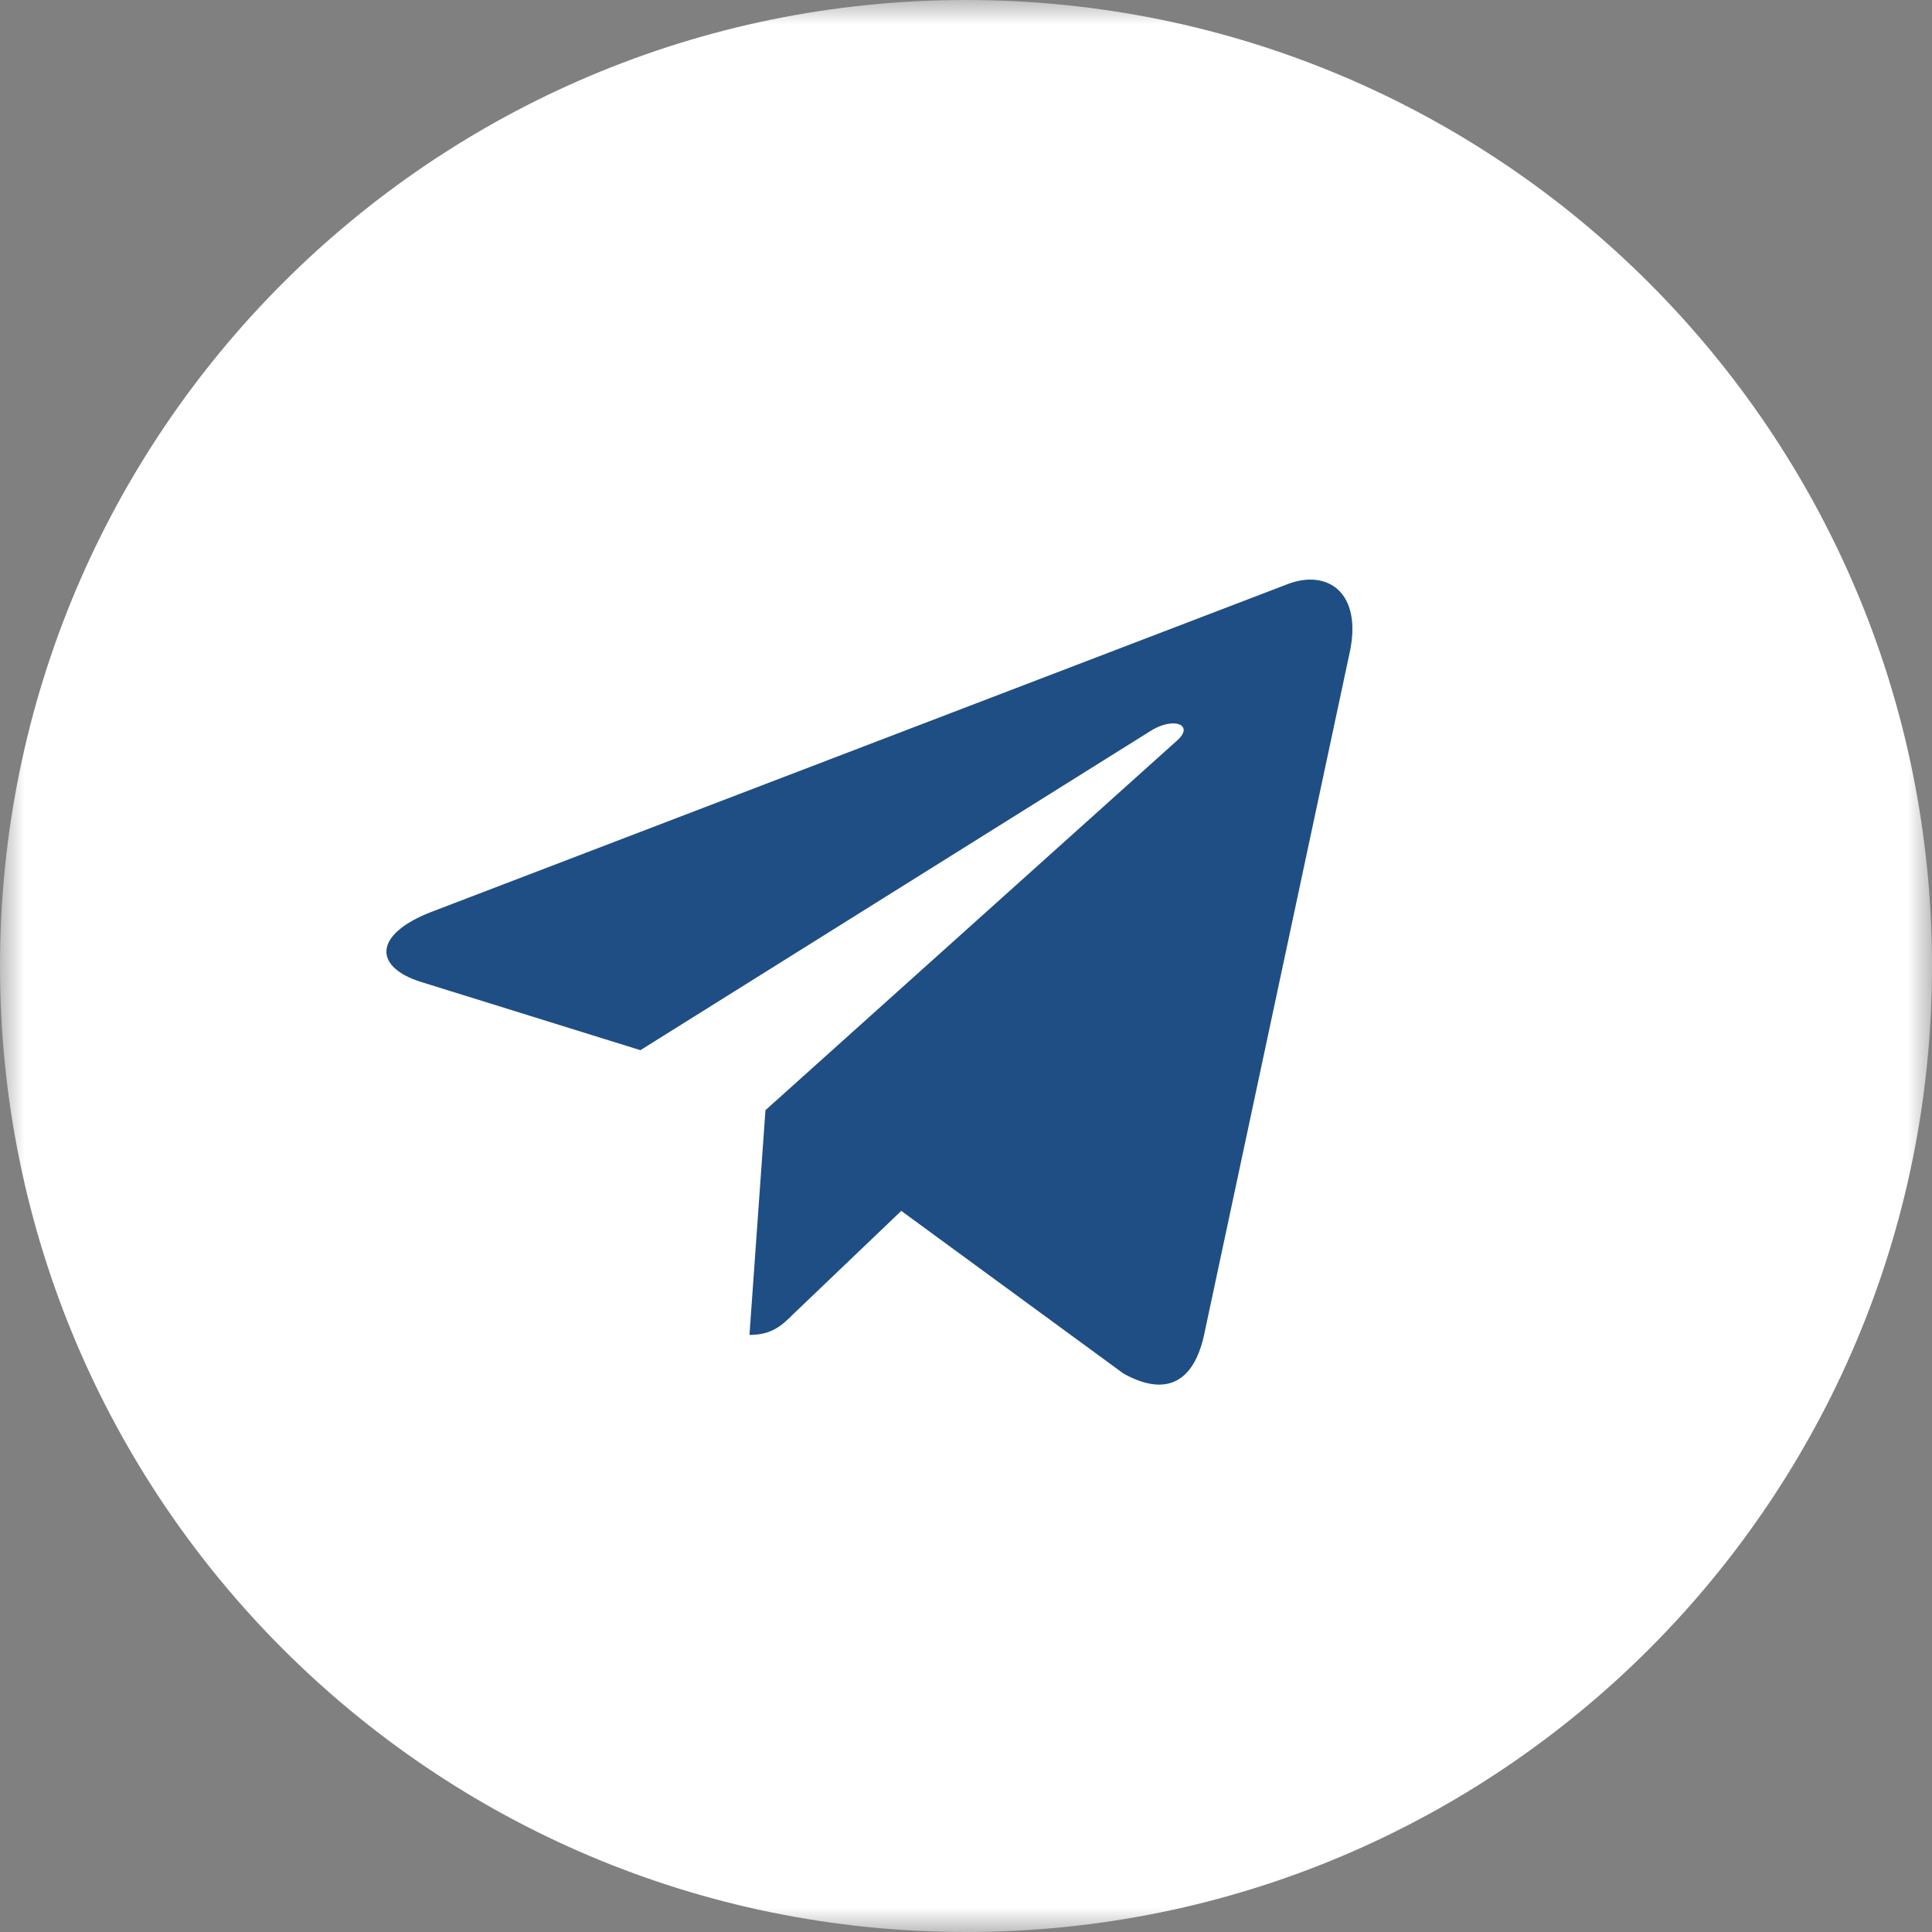 <?xml version="1.0" encoding="UTF-8"?> <svg xmlns="http://www.w3.org/2000/svg" width="40" height="40" viewBox="0 0 40 40" fill="none"><rect x="0" y="0" width="40" height="40" fill="#808080" stroke="none"/><g clip-path="url(#clip0_270_254)"><mask id="mask0_270_254" style="mask-type:luminance" maskUnits="userSpaceOnUse" x="0" y="0" width="40" height="40"><path d="M40 0H0V40H40V0Z" fill="white"></path></mask><g mask="url(#mask0_270_254)"><path d="M32 6.857H7.429V33.143H32V6.857Z" fill="#1F4E84"></path><path fill-rule="evenodd" clip-rule="evenodd" d="M20 40C31.046 40 40 31.046 40 20C40 8.954 31.046 0 20 0C8.954 0 0 8.954 0 20C0 31.046 8.954 40 20 40ZM15.517 27.638L15.848 22.985L24.37 15.332C24.741 15.004 24.291 14.822 23.795 15.15L13.259 21.743L8.723 20.332C7.736 20.026 7.718 19.351 8.929 18.881L26.671 12.089C27.492 11.783 28.211 12.27 27.943 13.517L27.942 13.518L24.924 27.662C24.696 28.66 24.102 28.907 23.259 28.437L18.66 25.07L16.441 27.191C16.195 27.435 15.99 27.638 15.517 27.638Z" fill="white"></path></g></g><defs><clipPath id="clip0_270_254"><rect width="40" height="40" fill="white"></rect></clipPath></defs></svg> 
